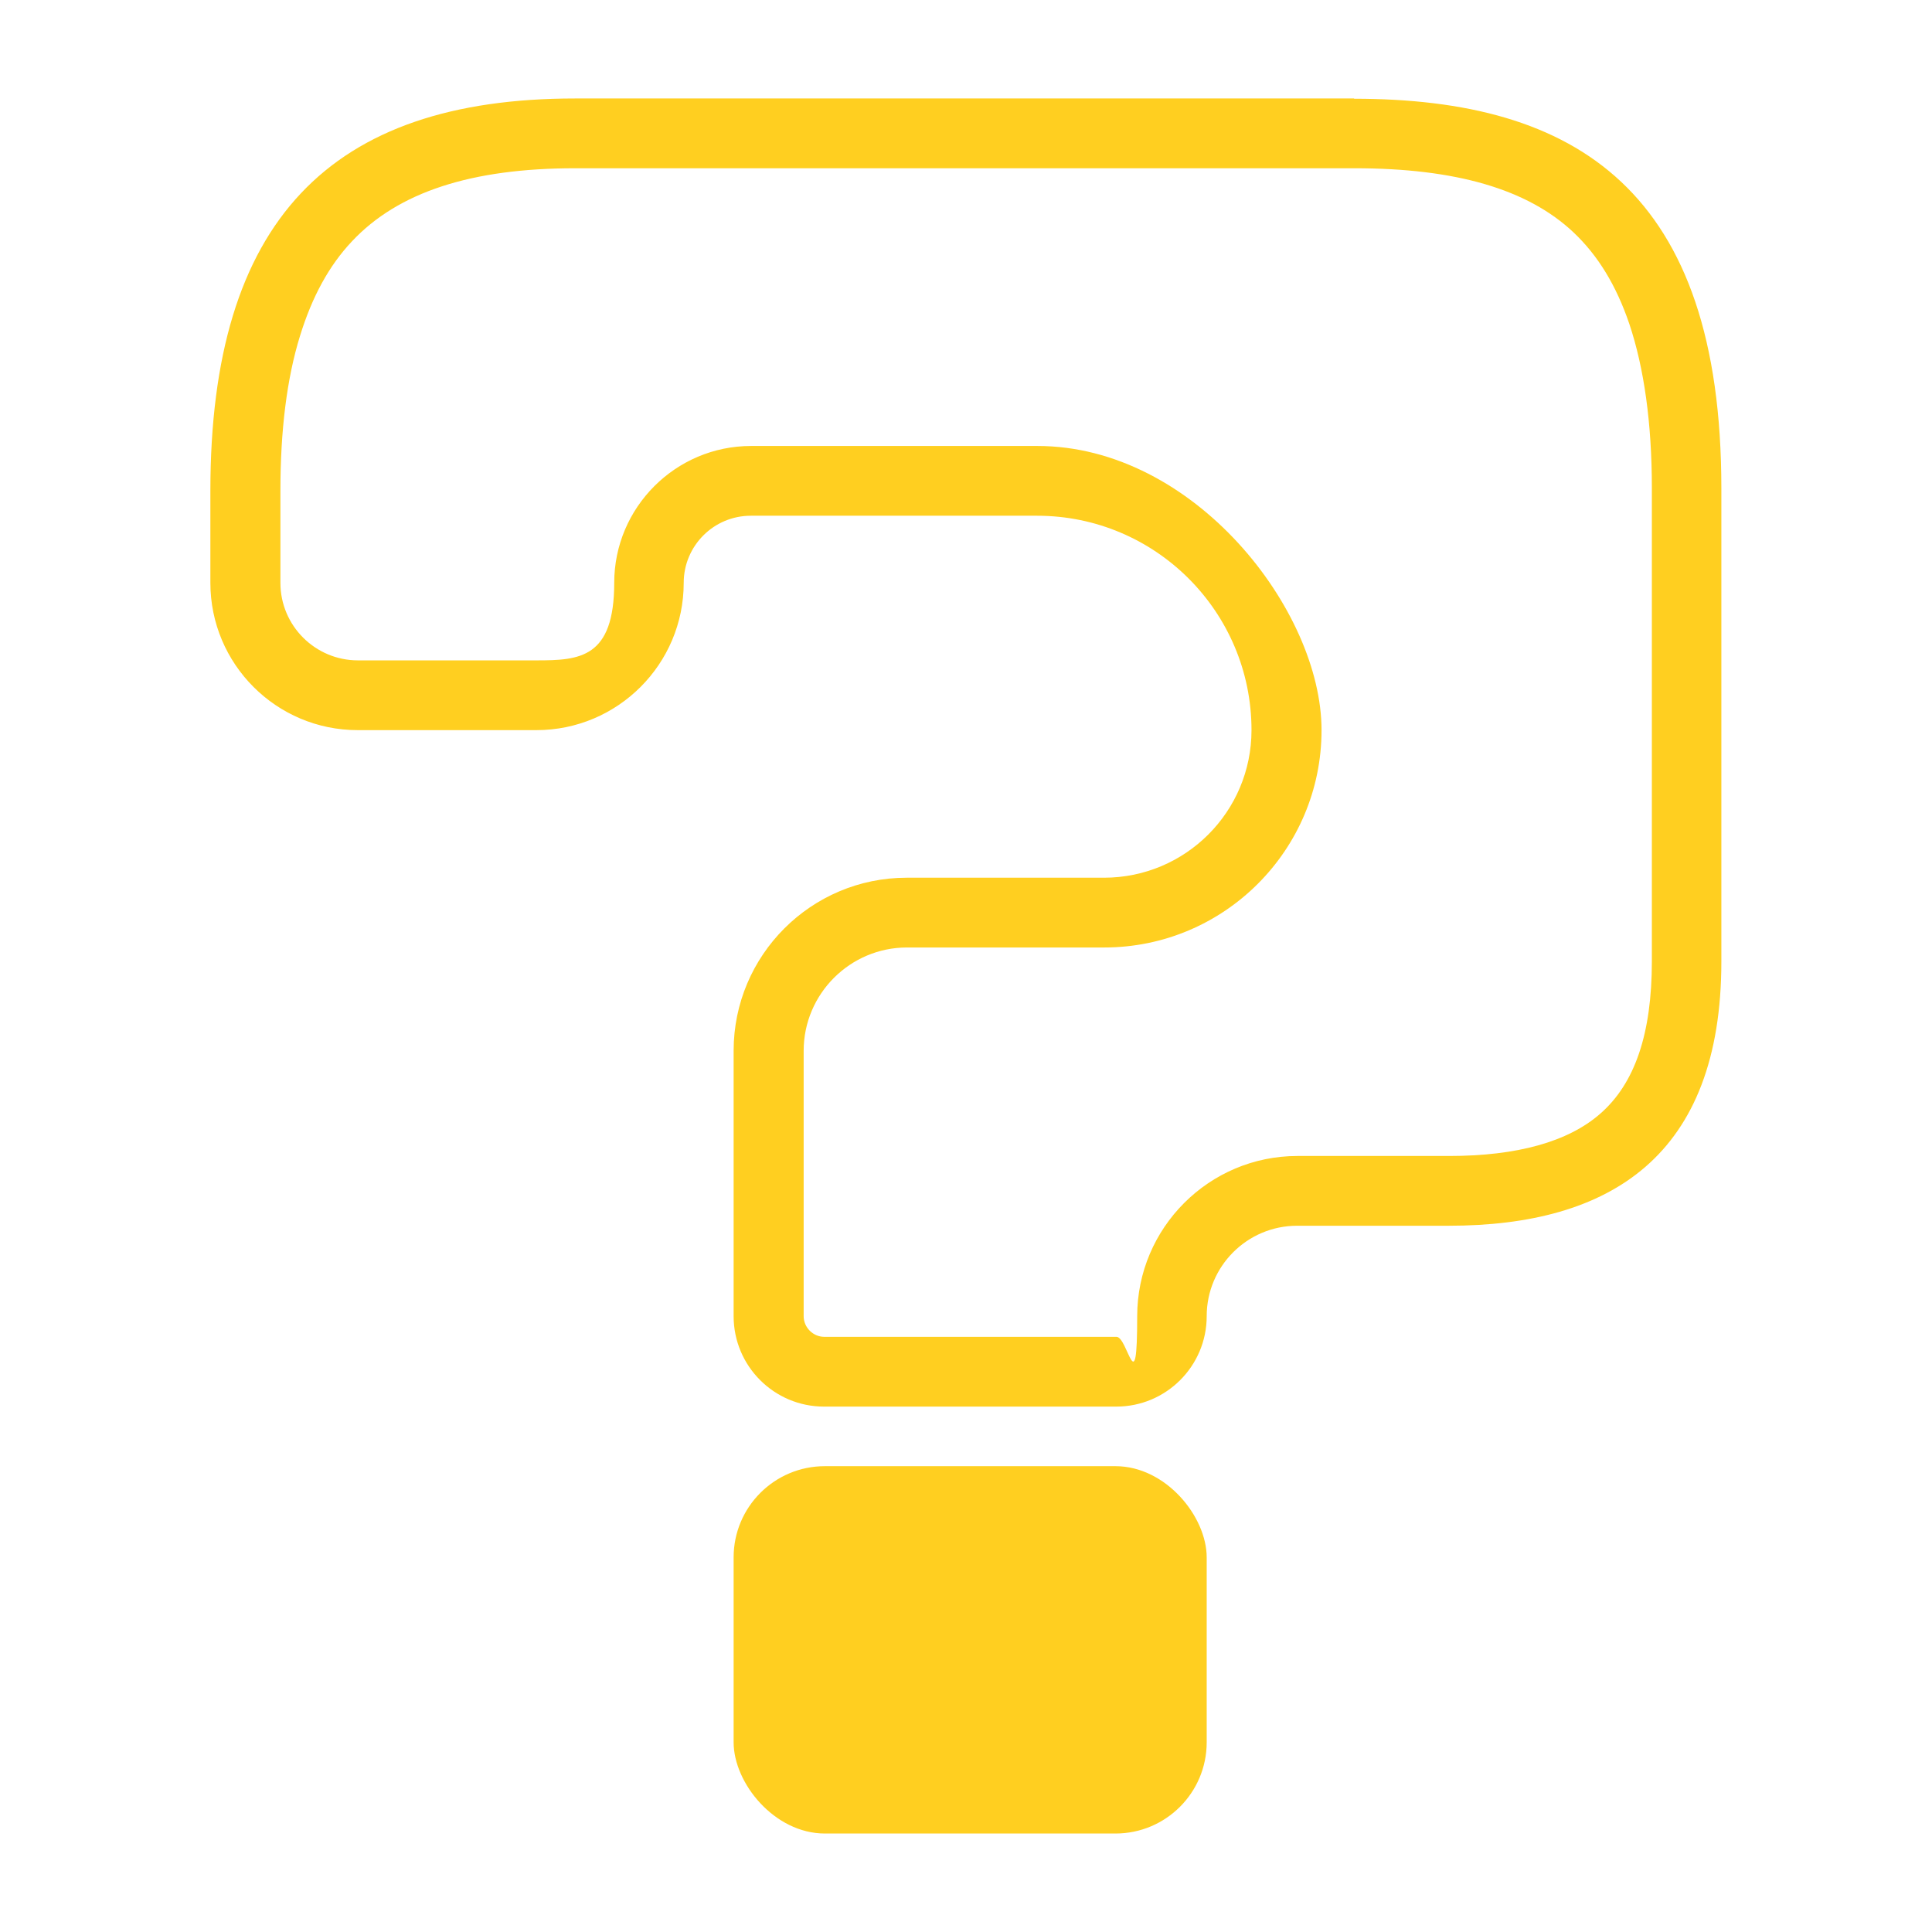 <?xml version="1.0" encoding="UTF-8"?>
<svg id="Layer_1" xmlns="http://www.w3.org/2000/svg" version="1.1" viewBox="0 0 720 720">
  <!-- Generator: Adobe Illustrator 29.5.1, SVG Export Plug-In . SVG Version: 2.1.0 Build 141)  -->
  <defs>
    <style>
      .st0 {
        fill: #ffcf20;
      }
    </style>
  </defs>
  <path class="st0" d="M504.7,62.7c37.9,0,64.6,7.8,81.7,23.9,9.1,8.6,15.9,19.7,20.8,34.1,5.5,16.4,8.4,37,8.4,61.2v176.3c0,27-6.3,45.6-19.3,56.9-11.9,10.4-30.9,15.7-56.3,15.7h-56.5c-32.9,0-59.7,26.8-59.7,59.7s-3.5,7.7-7.7,7.7h-108.9c-4.2,0-7.7-3.5-7.7-7.7v-98.9c0-21.2,17.3-38.5,38.5-38.5h73.5c44.7,0,81-36.3,81-81s-47.5-105.9-105.9-105.9h-106.7c-28.1,0-51,22.9-51,51s-12.9,28.9-28.9,28.9h-66.6c-15.9,0-28.9-12.9-28.9-28.9v-34.3c0-22.5,2.4-41.9,7.3-57.7,4.5-14.6,10.8-26.2,19.4-35.3,17.2-18.3,44.4-27.2,83.2-27.2h290.4M504.7,36.7H214.3c-91.3,0-135.9,45.6-135.9,146.2v34.3c0,30.3,24.6,54.9,54.9,54.9h66.6c30.3,0,54.9-24.6,54.9-54.9h0c0-13.8,11.2-25,25-25h106.7c44.1,0,79.9,35.8,79.9,79.9h0c0,30.4-24.6,55-55,55h-73.5c-35.6,0-64.5,28.9-64.5,64.5v98.9c0,18.6,15.1,33.7,33.7,33.7h108.9c18.6,0,33.7-15.1,33.7-33.7s15.1-33.7,33.7-33.7h56.5c60.2,0,101.6-25.9,101.6-98.5v-176.3c0-111-53.9-145.2-136.9-145.2h0Z"/>
  <rect class="st0" x="273.4" y="546.4" width="176.3" height="136.9" rx="34" ry="34"/>
</svg>